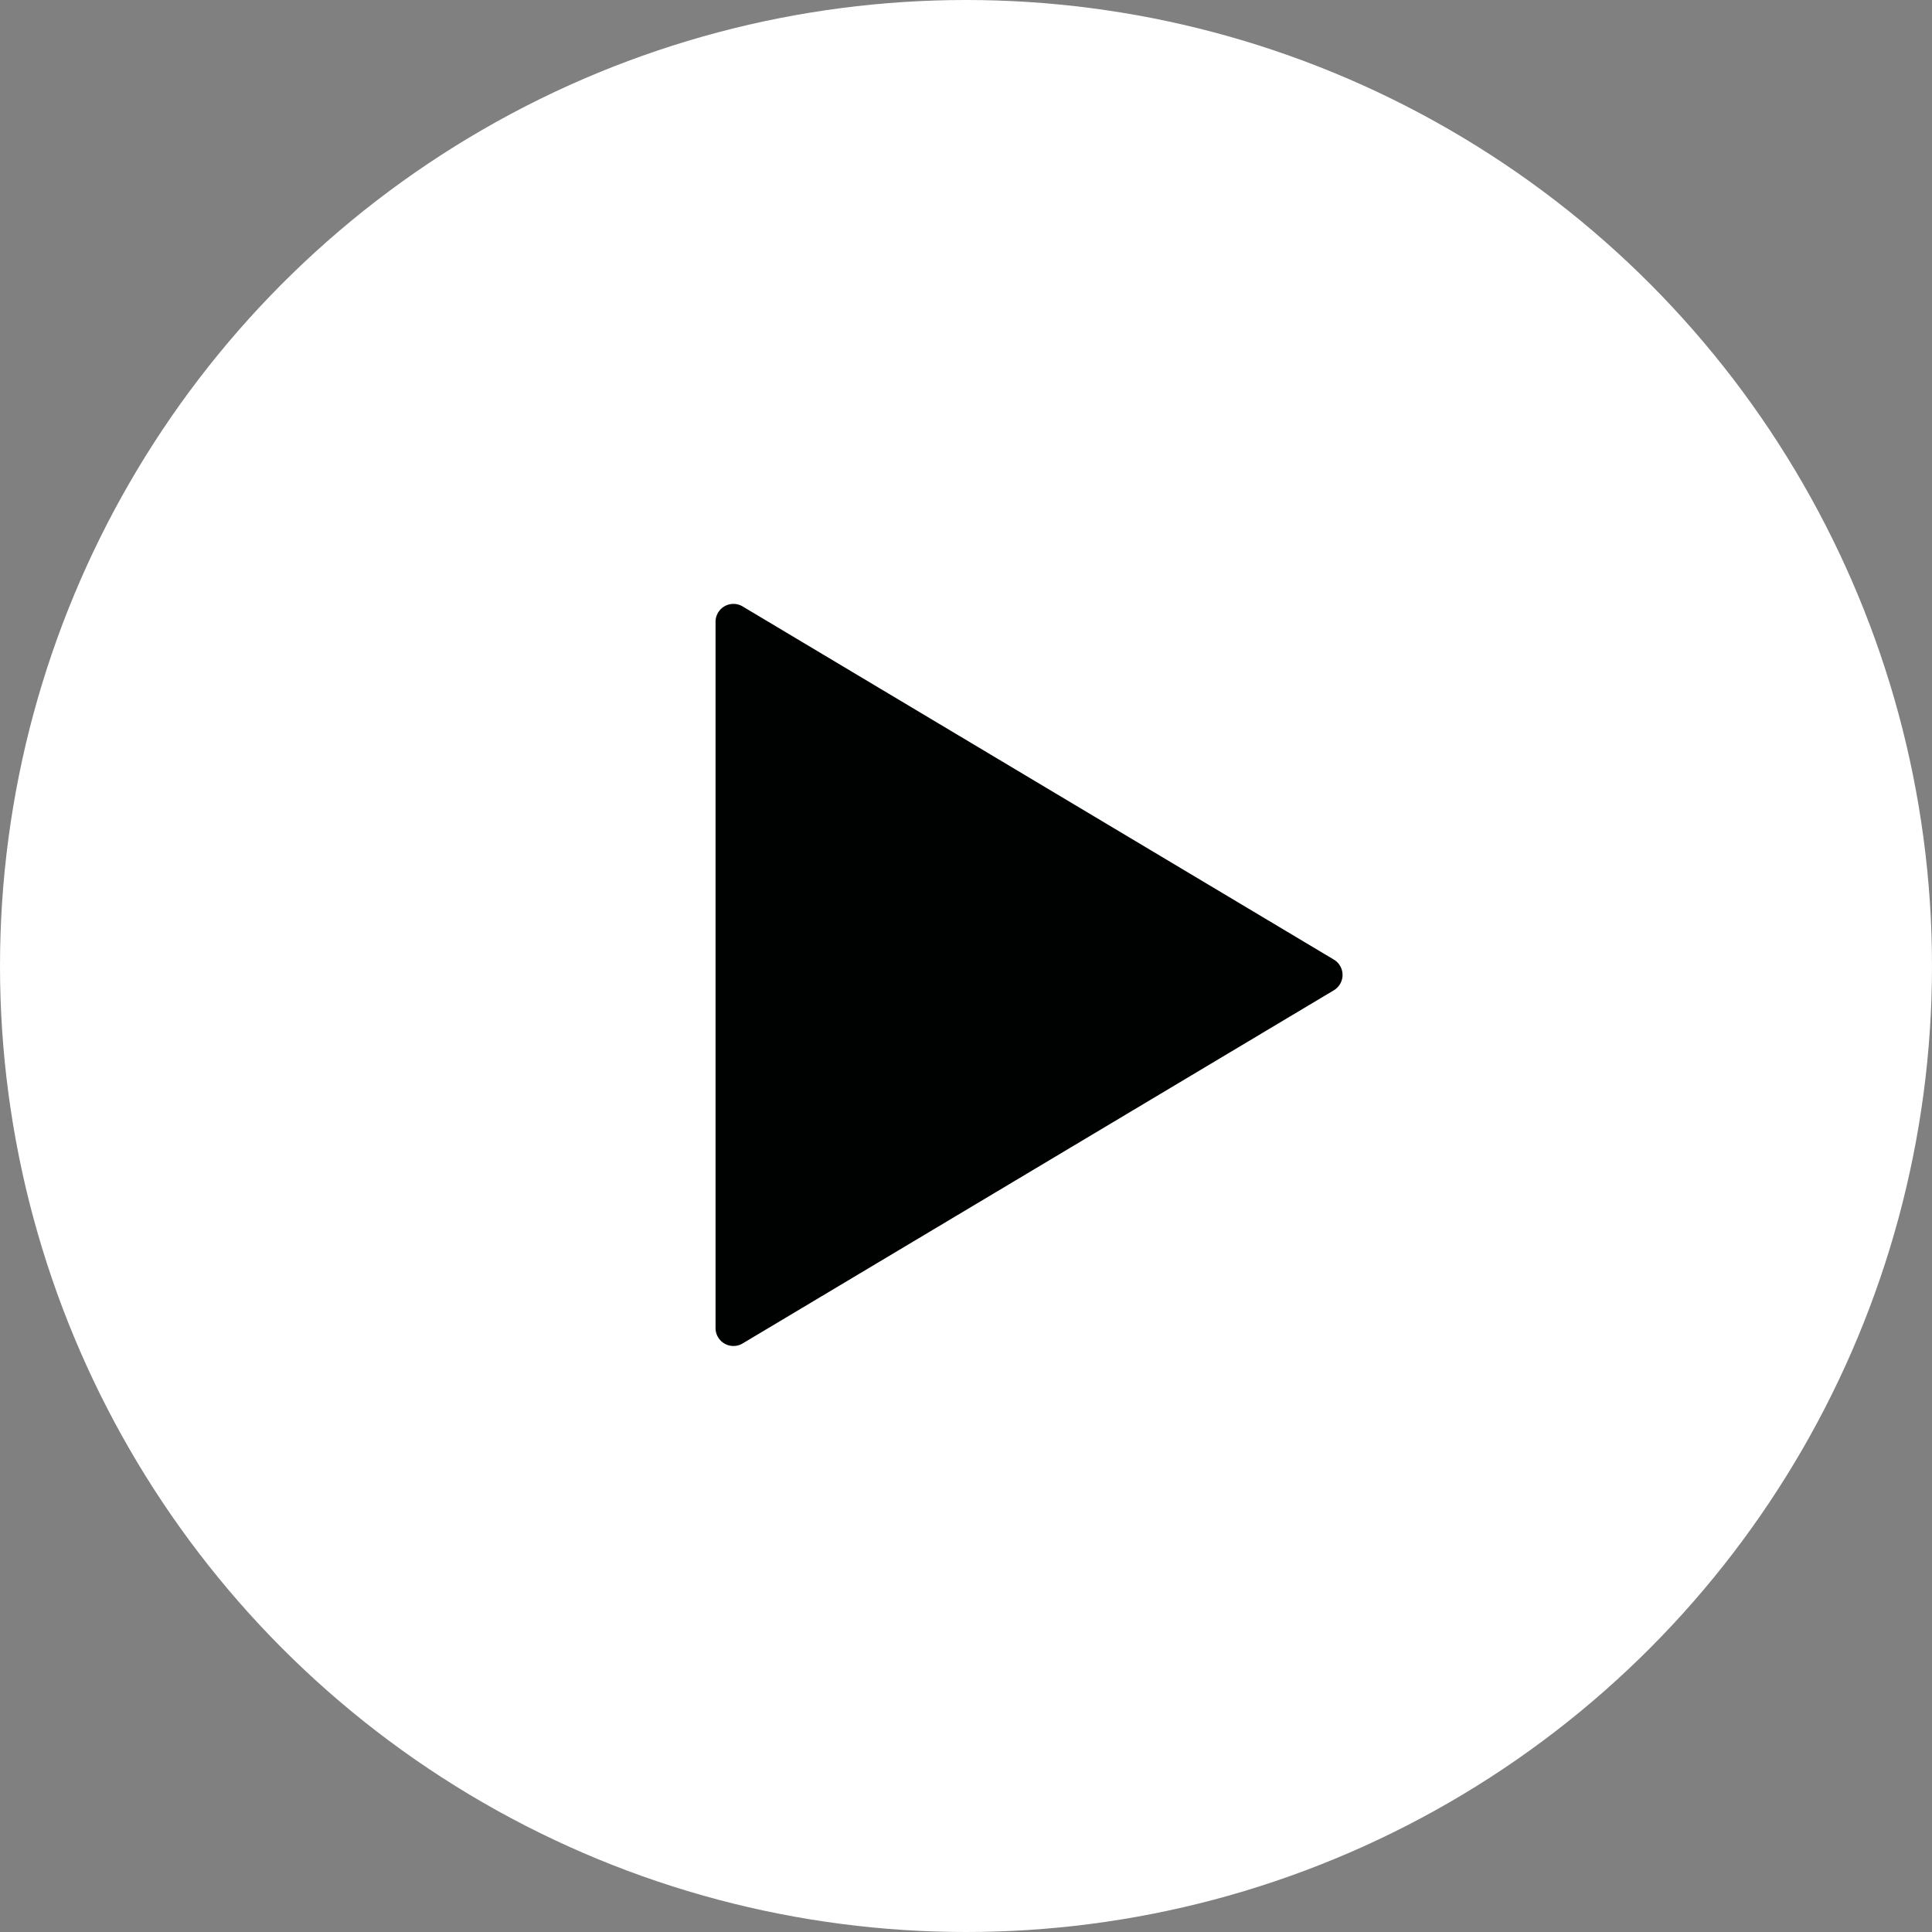 <svg xmlns="http://www.w3.org/2000/svg" width="108" height="108" viewBox="0 0 108 108">
  <rect x="0" y="0" width="108" height="108" fill="#808080" stroke="none"/>
  <g id="Group_16512" data-name="Group 16512" transform="translate(-629 -2975)">
    <g id="Group_16322" data-name="Group 16322">
      <circle id="Ellipse_118" data-name="Ellipse 118" cx="54" cy="54" r="54" transform="translate(629 2975)" fill="#fff"/>
    </g>
    <path id="Polygon_1" data-name="Polygon 1" d="M20.641,1.438a1,1,0,0,1,1.717,0L42.1,34.487A1,1,0,0,1,41.238,36H1.762A1,1,0,0,1,.9,34.487Z" transform="translate(705 3008) rotate(90)" fill="#000101"/>
  </g>
</svg>
